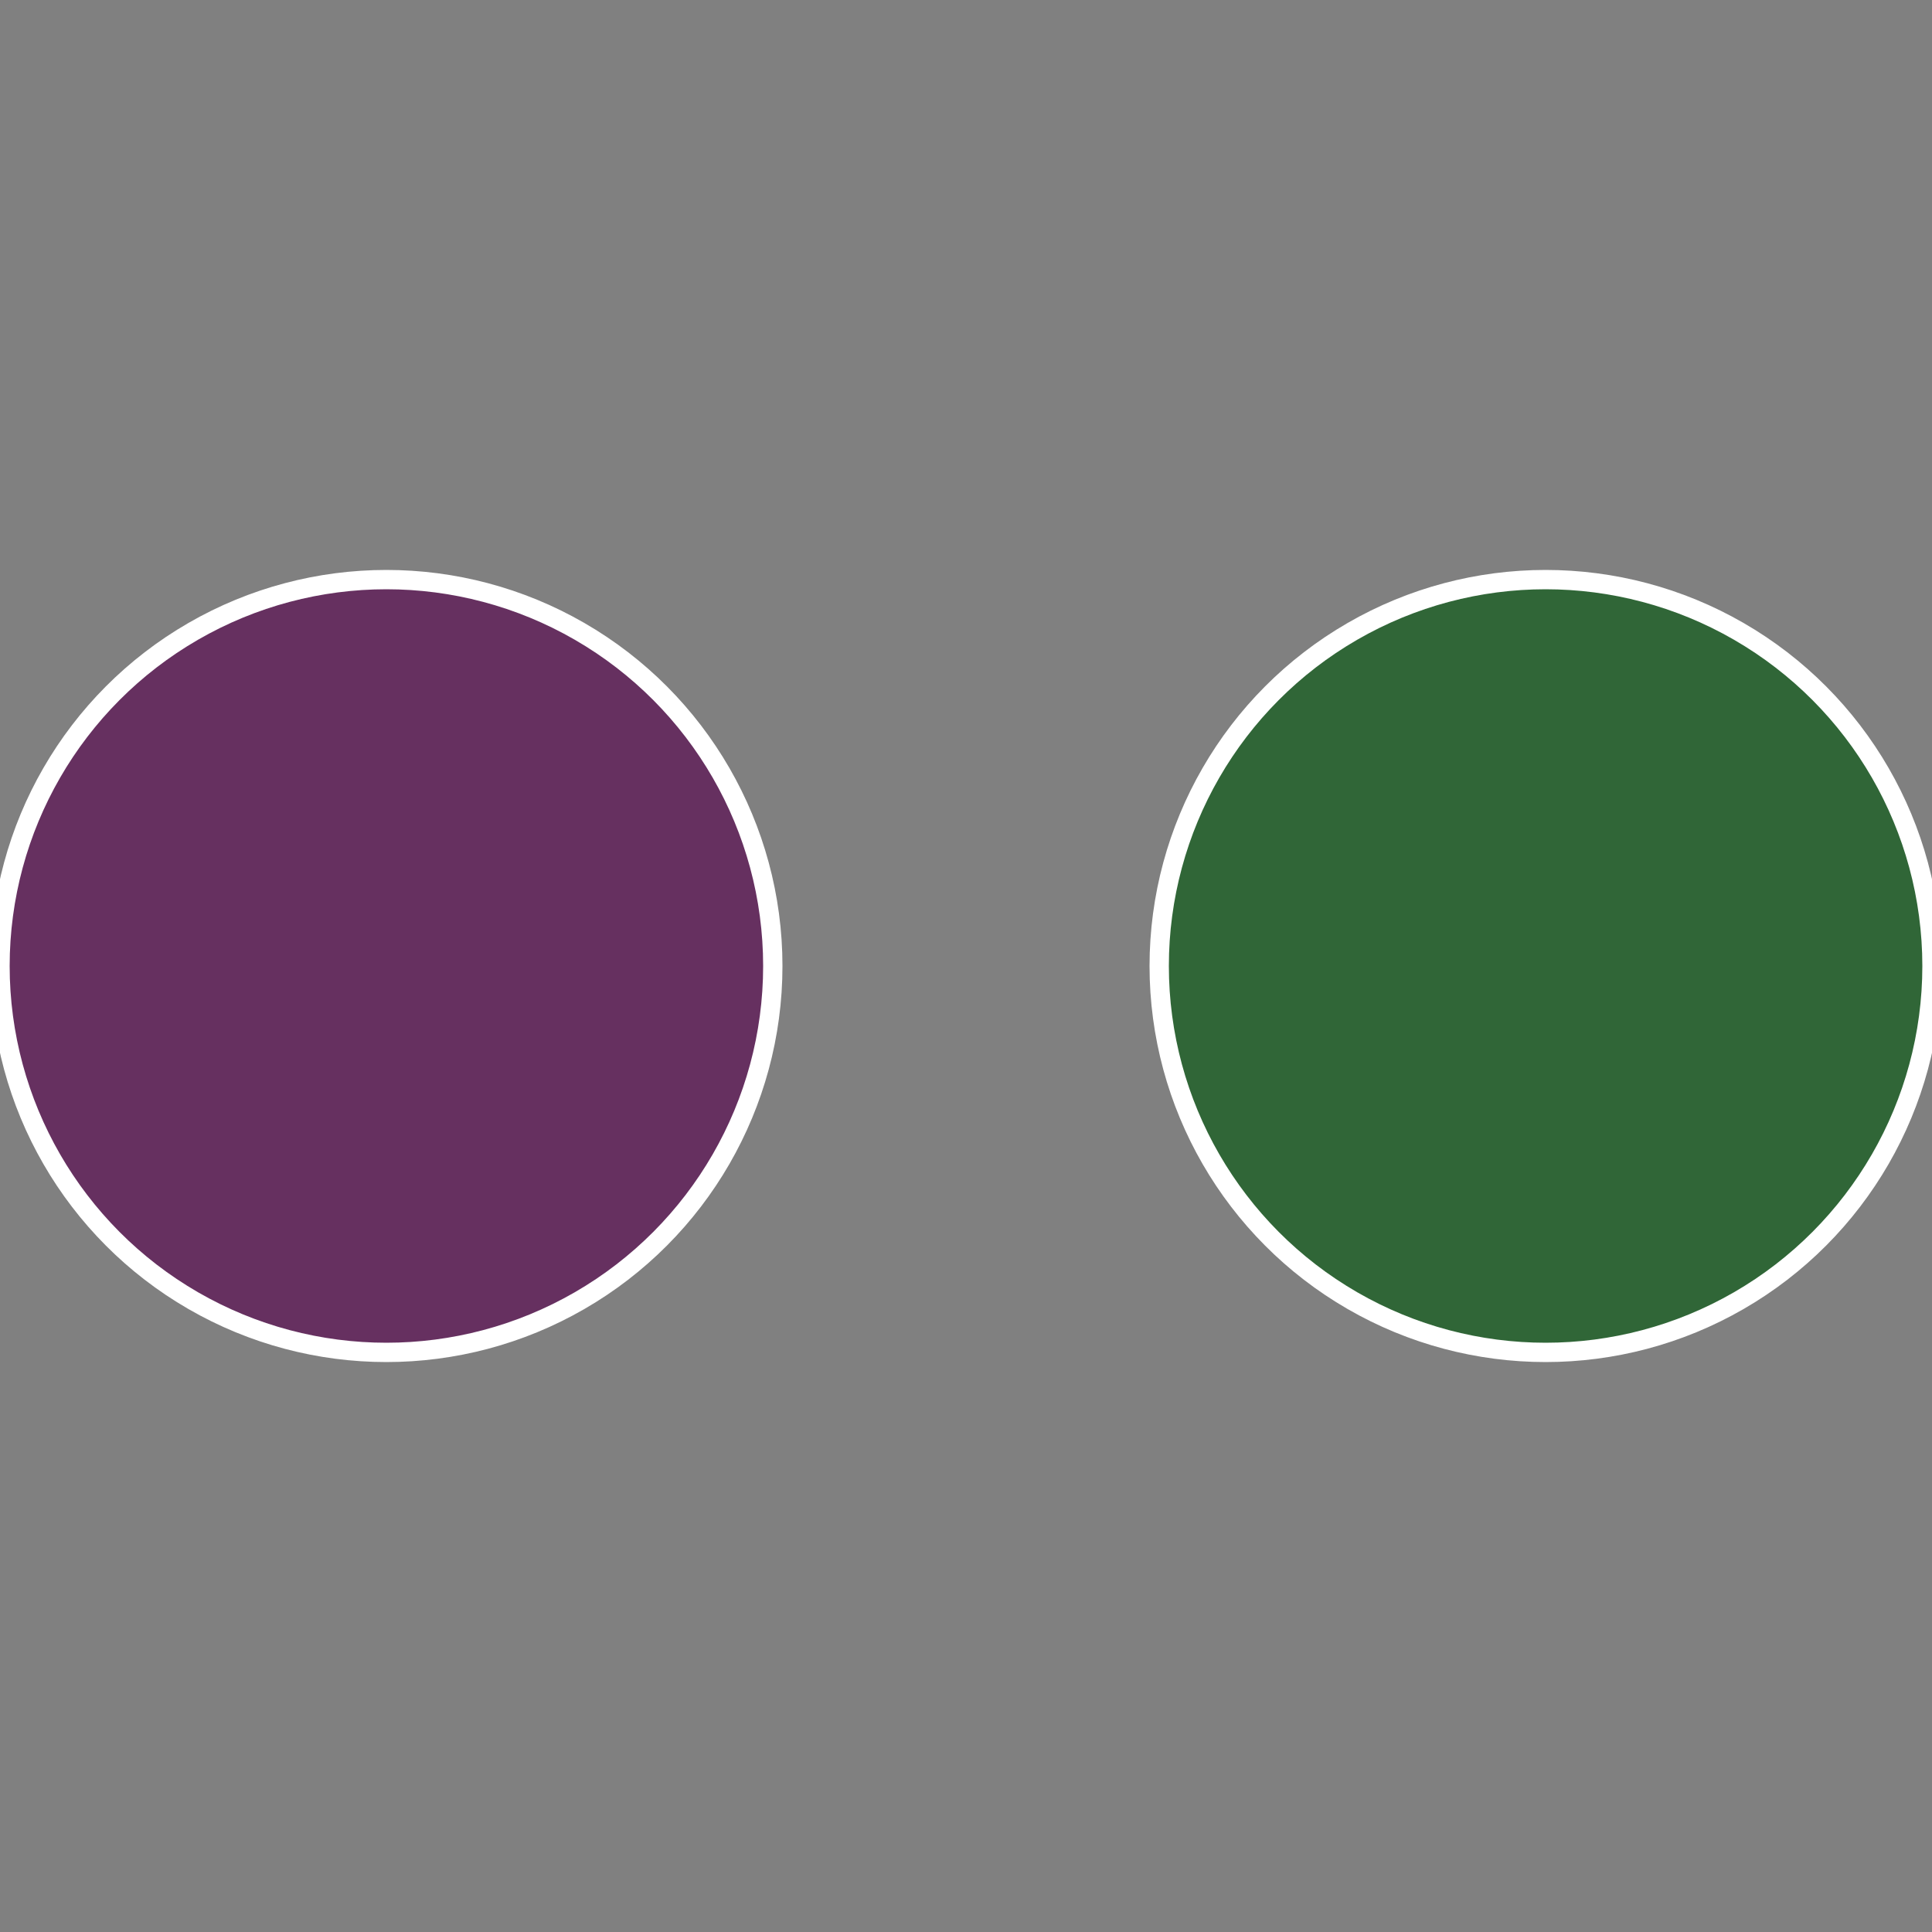 <?xml version="1.0" standalone="no"?>
<svg width="500" height="500" viewBox="-1 -1 2 2" xmlns="http://www.w3.org/2000/svg">
 
                <rect x="-1" y="-1" width="2" height="2" fill="#808080" stroke="none"/>
 
                <circle cx="0.6" cy="0" r="0.4" fill="#306637" stroke="#fff" stroke-width="1%" />
             
                <circle cx="-0.6" cy="7.3478807948841E-17" r="0.4" fill="#663060" stroke="#fff" stroke-width="1%" />
            </svg>
